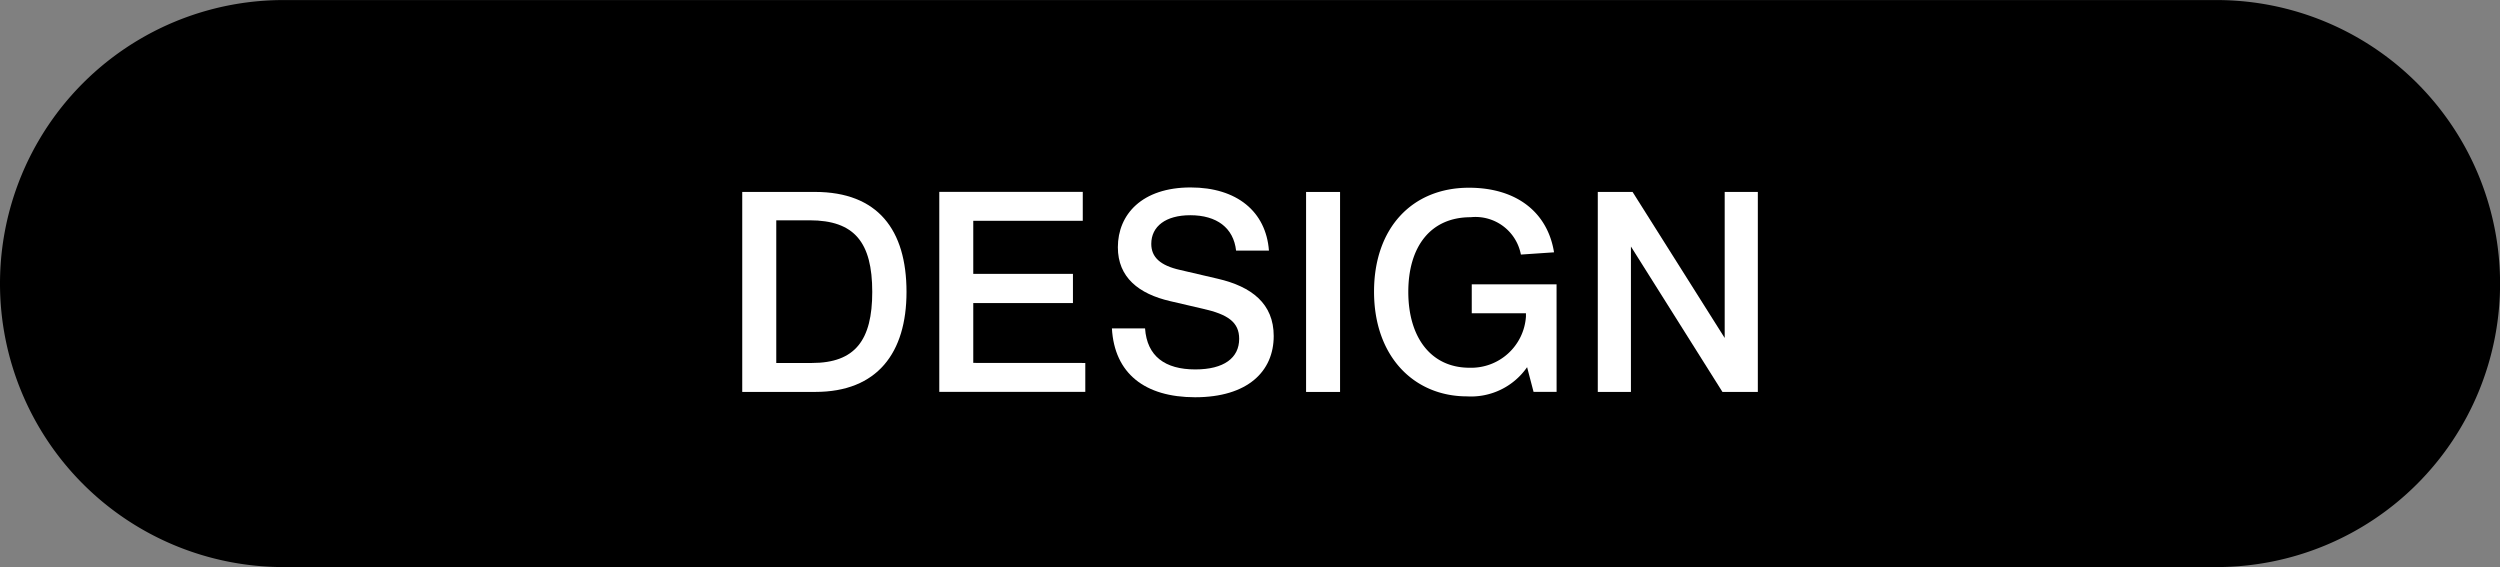 <svg xmlns="http://www.w3.org/2000/svg" width="142.505" height="32.321" viewBox="0 0 142.505 32.321">
  <rect x="0" y="0" width="142.505" height="32.321" fill="#808080" stroke="none"/>
  <g id="icon_design" transform="translate(-560.051 -754.176)">
    <path id="パス_997" data-name="パス 997" d="M560.051,2476.9a16.16,16.16,0,0,1,16.16-16.16H686.4a16.16,16.16,0,0,1,16.16,16.16h0a16.161,16.161,0,0,1-16.16,16.161H576.211a16.16,16.16,0,0,1-16.16-16.16Z" transform="translate(0 -1706.561)" fill-rule="evenodd"/>
    <path id="パス_999" data-name="パス 999" d="M611.724,2477.377c0,3.473-1.664,5.7-5.2,5.7H602.36v-11.4h4.146C610.091,2471.679,611.724,2473.839,611.724,2477.377Zm-1.953,0c0-2.818-1.008-4.082-3.569-4.082H604.3v8.132h2.033C608.795,2481.427,609.771,2480.13,609.771,2477.377Z" transform="translate(0 -1706.561)" fill="#fff"/>
    <path id="パス_1000" data-name="パス 1000" d="M621.915,2481.427v1.648h-8.323v-11.4h8.179v1.648h-6.242v3.025h5.682v1.665h-5.682v3.41Z" transform="translate(0 -1706.561)" fill="#fff"/>
    <path id="パス_1001" data-name="パス 1001" d="M623.432,2479.457h1.889c.112,1.585,1.136,2.338,2.865,2.338,1.633,0,2.5-.657,2.5-1.745,0-.945-.64-1.393-2.065-1.713l-1.857-.432c-1.808-.416-2.993-1.361-2.993-3.073,0-1.873,1.377-3.41,4.146-3.41,2.641,0,4.3,1.377,4.466,3.6h-1.873c-.144-1.3-1.105-2.017-2.609-2.017-1.409,0-2.225.64-2.225,1.633,0,.752.5,1.232,1.648,1.488l2.145.5c1.937.449,3.186,1.425,3.186,3.266,0,2.017-1.489,3.489-4.482,3.489C625.3,2483.379,623.576,2482.018,623.432,2479.457Z" transform="translate(0 -1706.561)" fill="#fff"/>
    <path id="パス_1002" data-name="パス 1002" d="M634.5,2471.679h1.937v11.4H634.5Z" transform="translate(0 -1706.561)" fill="#fff"/>
    <path id="パス_1003" data-name="パス 1003" d="M648.78,2483.075h-1.313l-.368-1.409a3.891,3.891,0,0,1-3.425,1.665c-3.009,0-5.3-2.257-5.3-5.97,0-3.617,2.161-5.923,5.41-5.923,2.705,0,4.482,1.393,4.85,3.682l-1.889.128a2.634,2.634,0,0,0-2.865-2.129c-2.289,0-3.553,1.681-3.553,4.258s1.28,4.322,3.489,4.322a3.129,3.129,0,0,0,3.217-2.913v-.193h-3.089v-1.648h4.834Z" transform="translate(0 -1706.561)" fill="#fff"/>
    <path id="パス_1004" data-name="パス 1004" d="M660.251,2471.679v11.4h-2.016l-5.218-8.291v8.291h-1.889v-11.4h1.984l5.25,8.323v-8.323Z" transform="translate(0 -1706.561)" fill="#fff"/>
  </g>
</svg>
